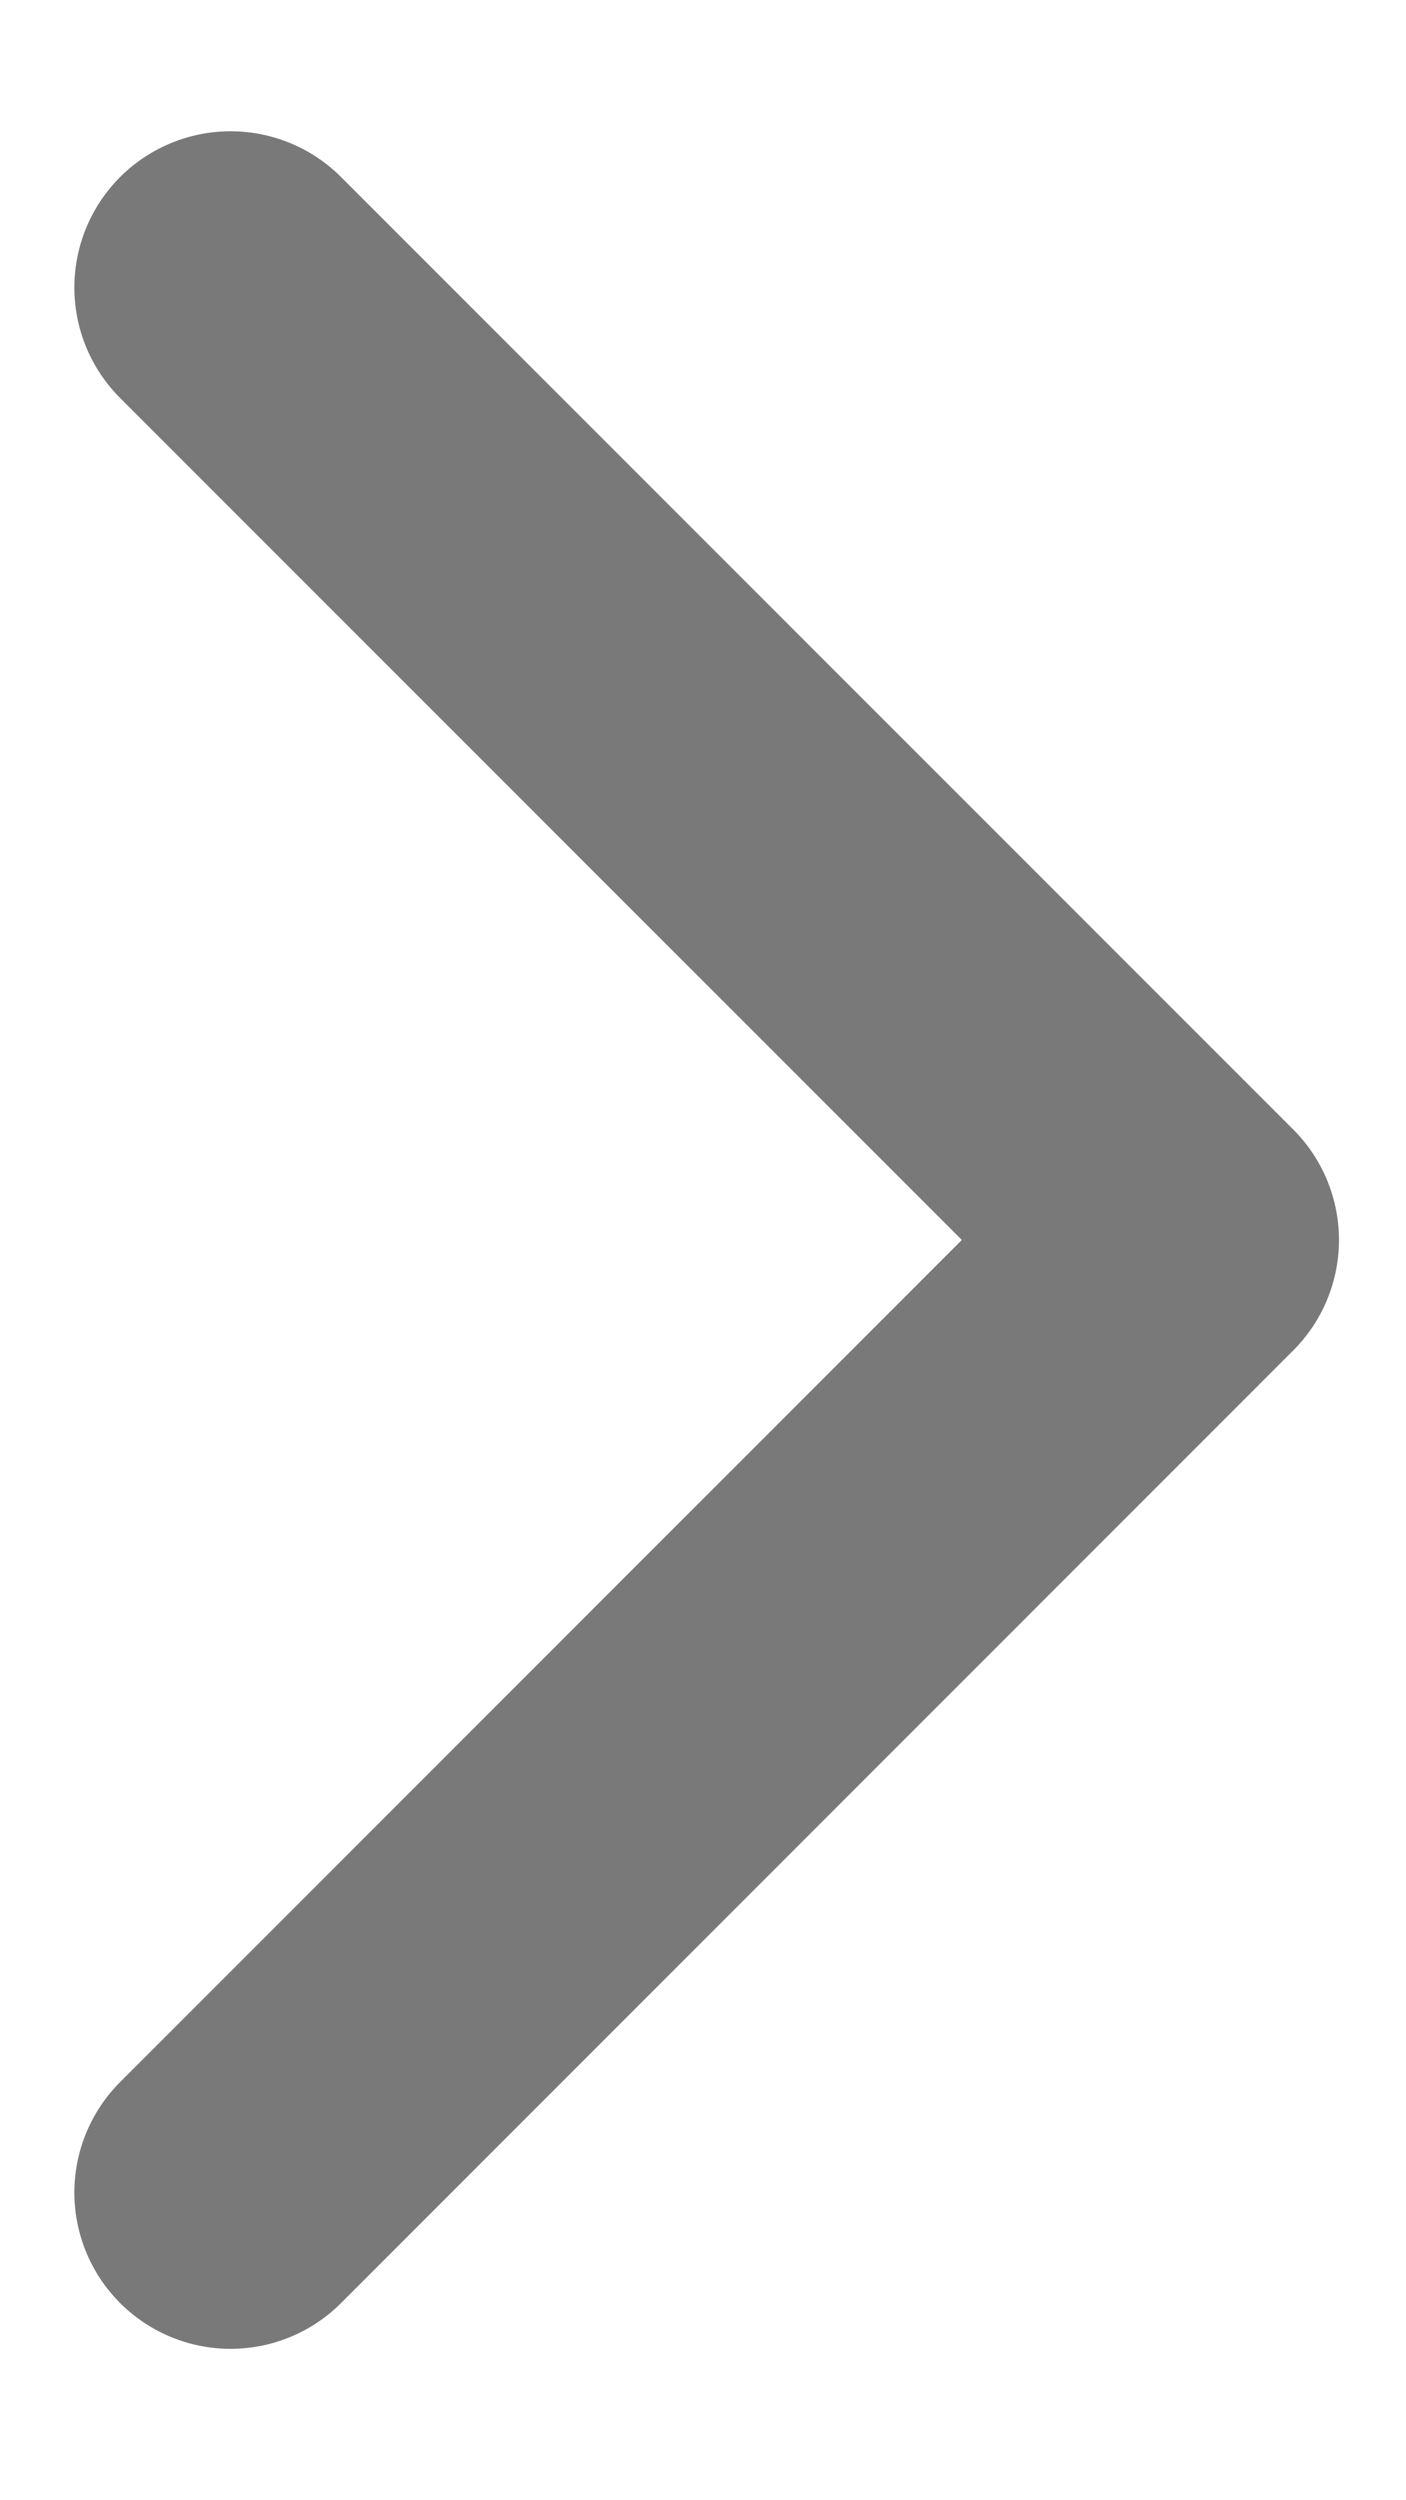 <svg width="9" height="16" viewBox="0 0 9 16" fill="none" xmlns="http://www.w3.org/2000/svg">
<path d="M1.476 14.031L7.571 7.935L1.476 1.84" stroke="#7A7979" stroke-width="2" stroke-linecap="round" stroke-linejoin="round"/>
</svg>
